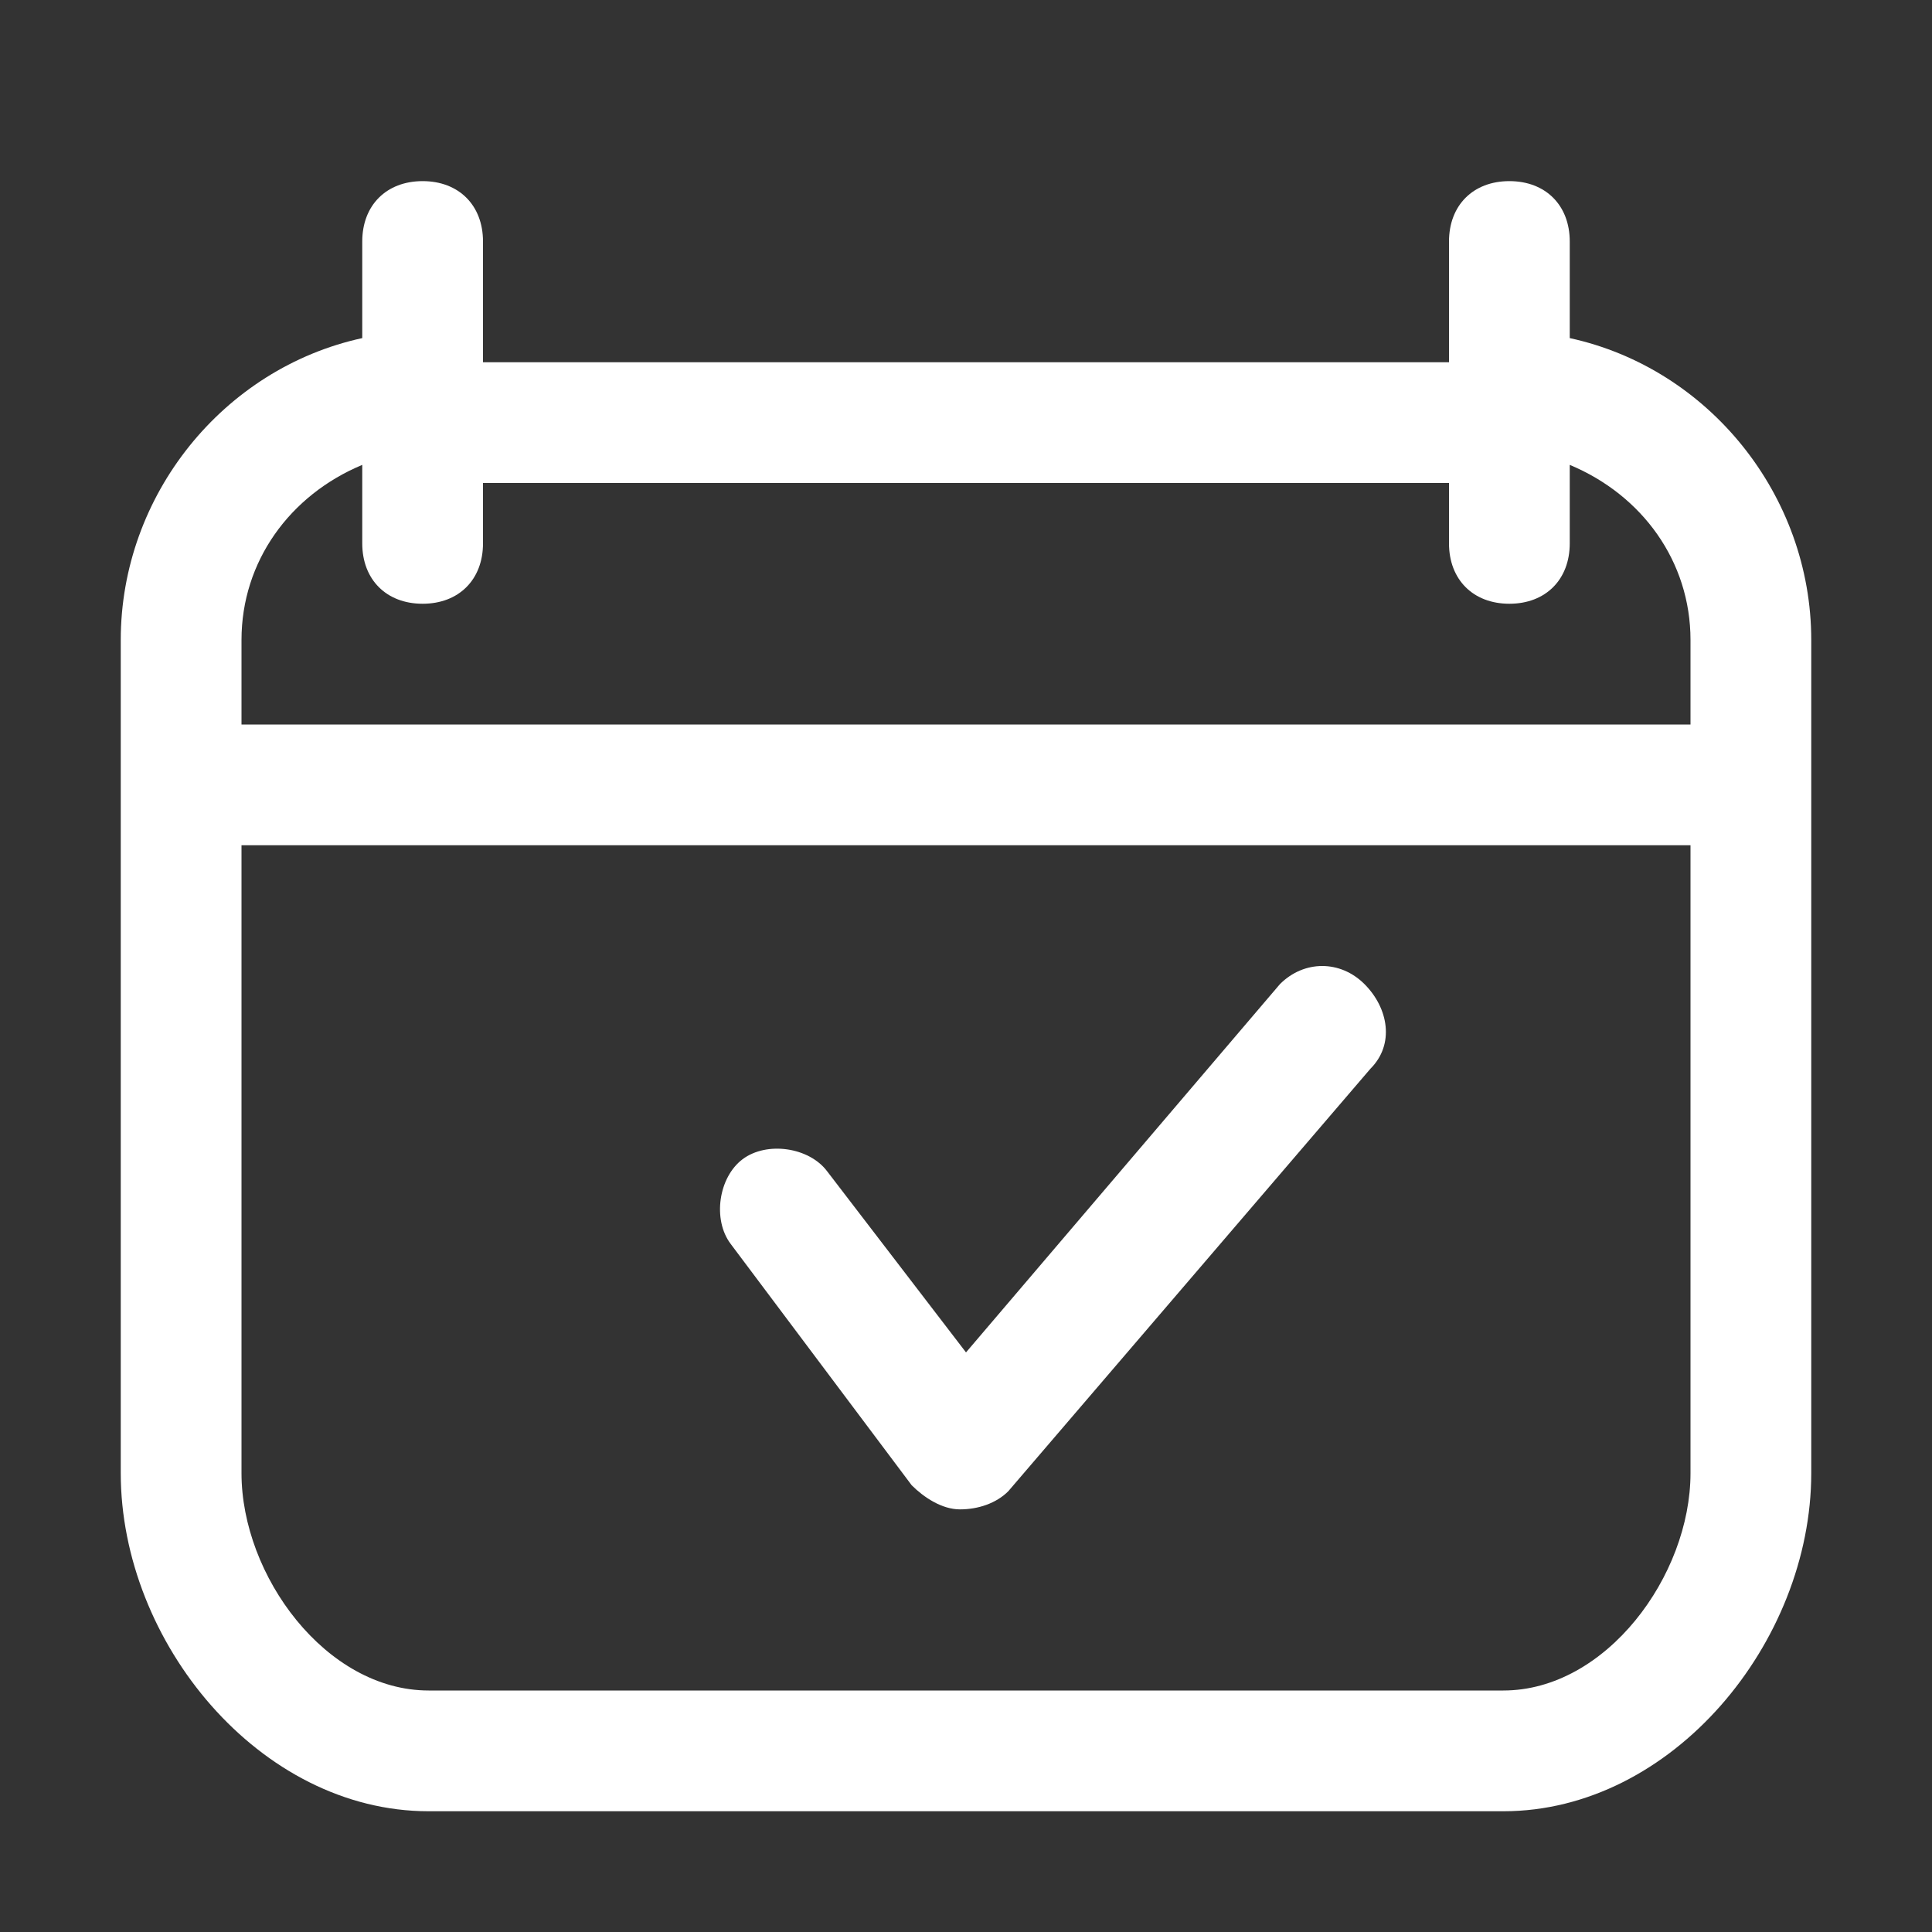 <?xml version="1.0" encoding="UTF-8"?>
<svg id="Layer_1" xmlns="http://www.w3.org/2000/svg" version="1.1" viewBox="0 0 512 512">
  <rect x="0" y="0" width="512" height="512" fill="#333333" stroke="none"/>
  <!-- Generator: Adobe Illustrator 29.5.1, SVG Export Plug-In . SVG Version: 2.1.0 Build 141)  -->
  <defs>
    <style>
      .st0 {
        fill: #fff;
      }
    </style>
  </defs>
  <path class="st0" d="M416,89.6v-25.6c0-9.6-6.4-16-16-16s-16,6.4-16,16v32H128v-32c0-9.6-6.4-16-16-16s-16,6.4-16,16v25.6c-36.8,8-64,41.6-64,80v220.8c0,44.8,36.8,89.6,81.6,89.6h284.8c44.8,0,81.6-44.8,81.6-89.6v-220.8c0-38.4-27.2-72-64-80h0ZM96,123.2v20.8c0,9.6,6.4,16,16,16s16-6.4,16-16v-16h256v16c0,9.6,6.4,16,16,16s16-6.4,16-16v-20.8c19.2,8,32,25.6,32,46.4v22.4H64v-22.4c0-20.8,12.8-38.4,32-46.4ZM398.4,448H113.6c-27.2,0-49.6-30.4-49.6-57.6v-166.4h384v166.4c0,27.2-22.4,57.6-49.6,57.6Z"/>
  <path class="st0" d="M339.2,260.8l-83.2,97.6-36.8-48c-4.8-6.4-16-8-22.4-3.2s-8,16-3.2,22.4l48,64c3.2,3.2,8,6.4,12.8,6.4s9.6-1.6,12.8-4.8l96-112c6.4-6.4,4.8-16-1.6-22.4s-16-6.4-22.4,0Z"/>
</svg>